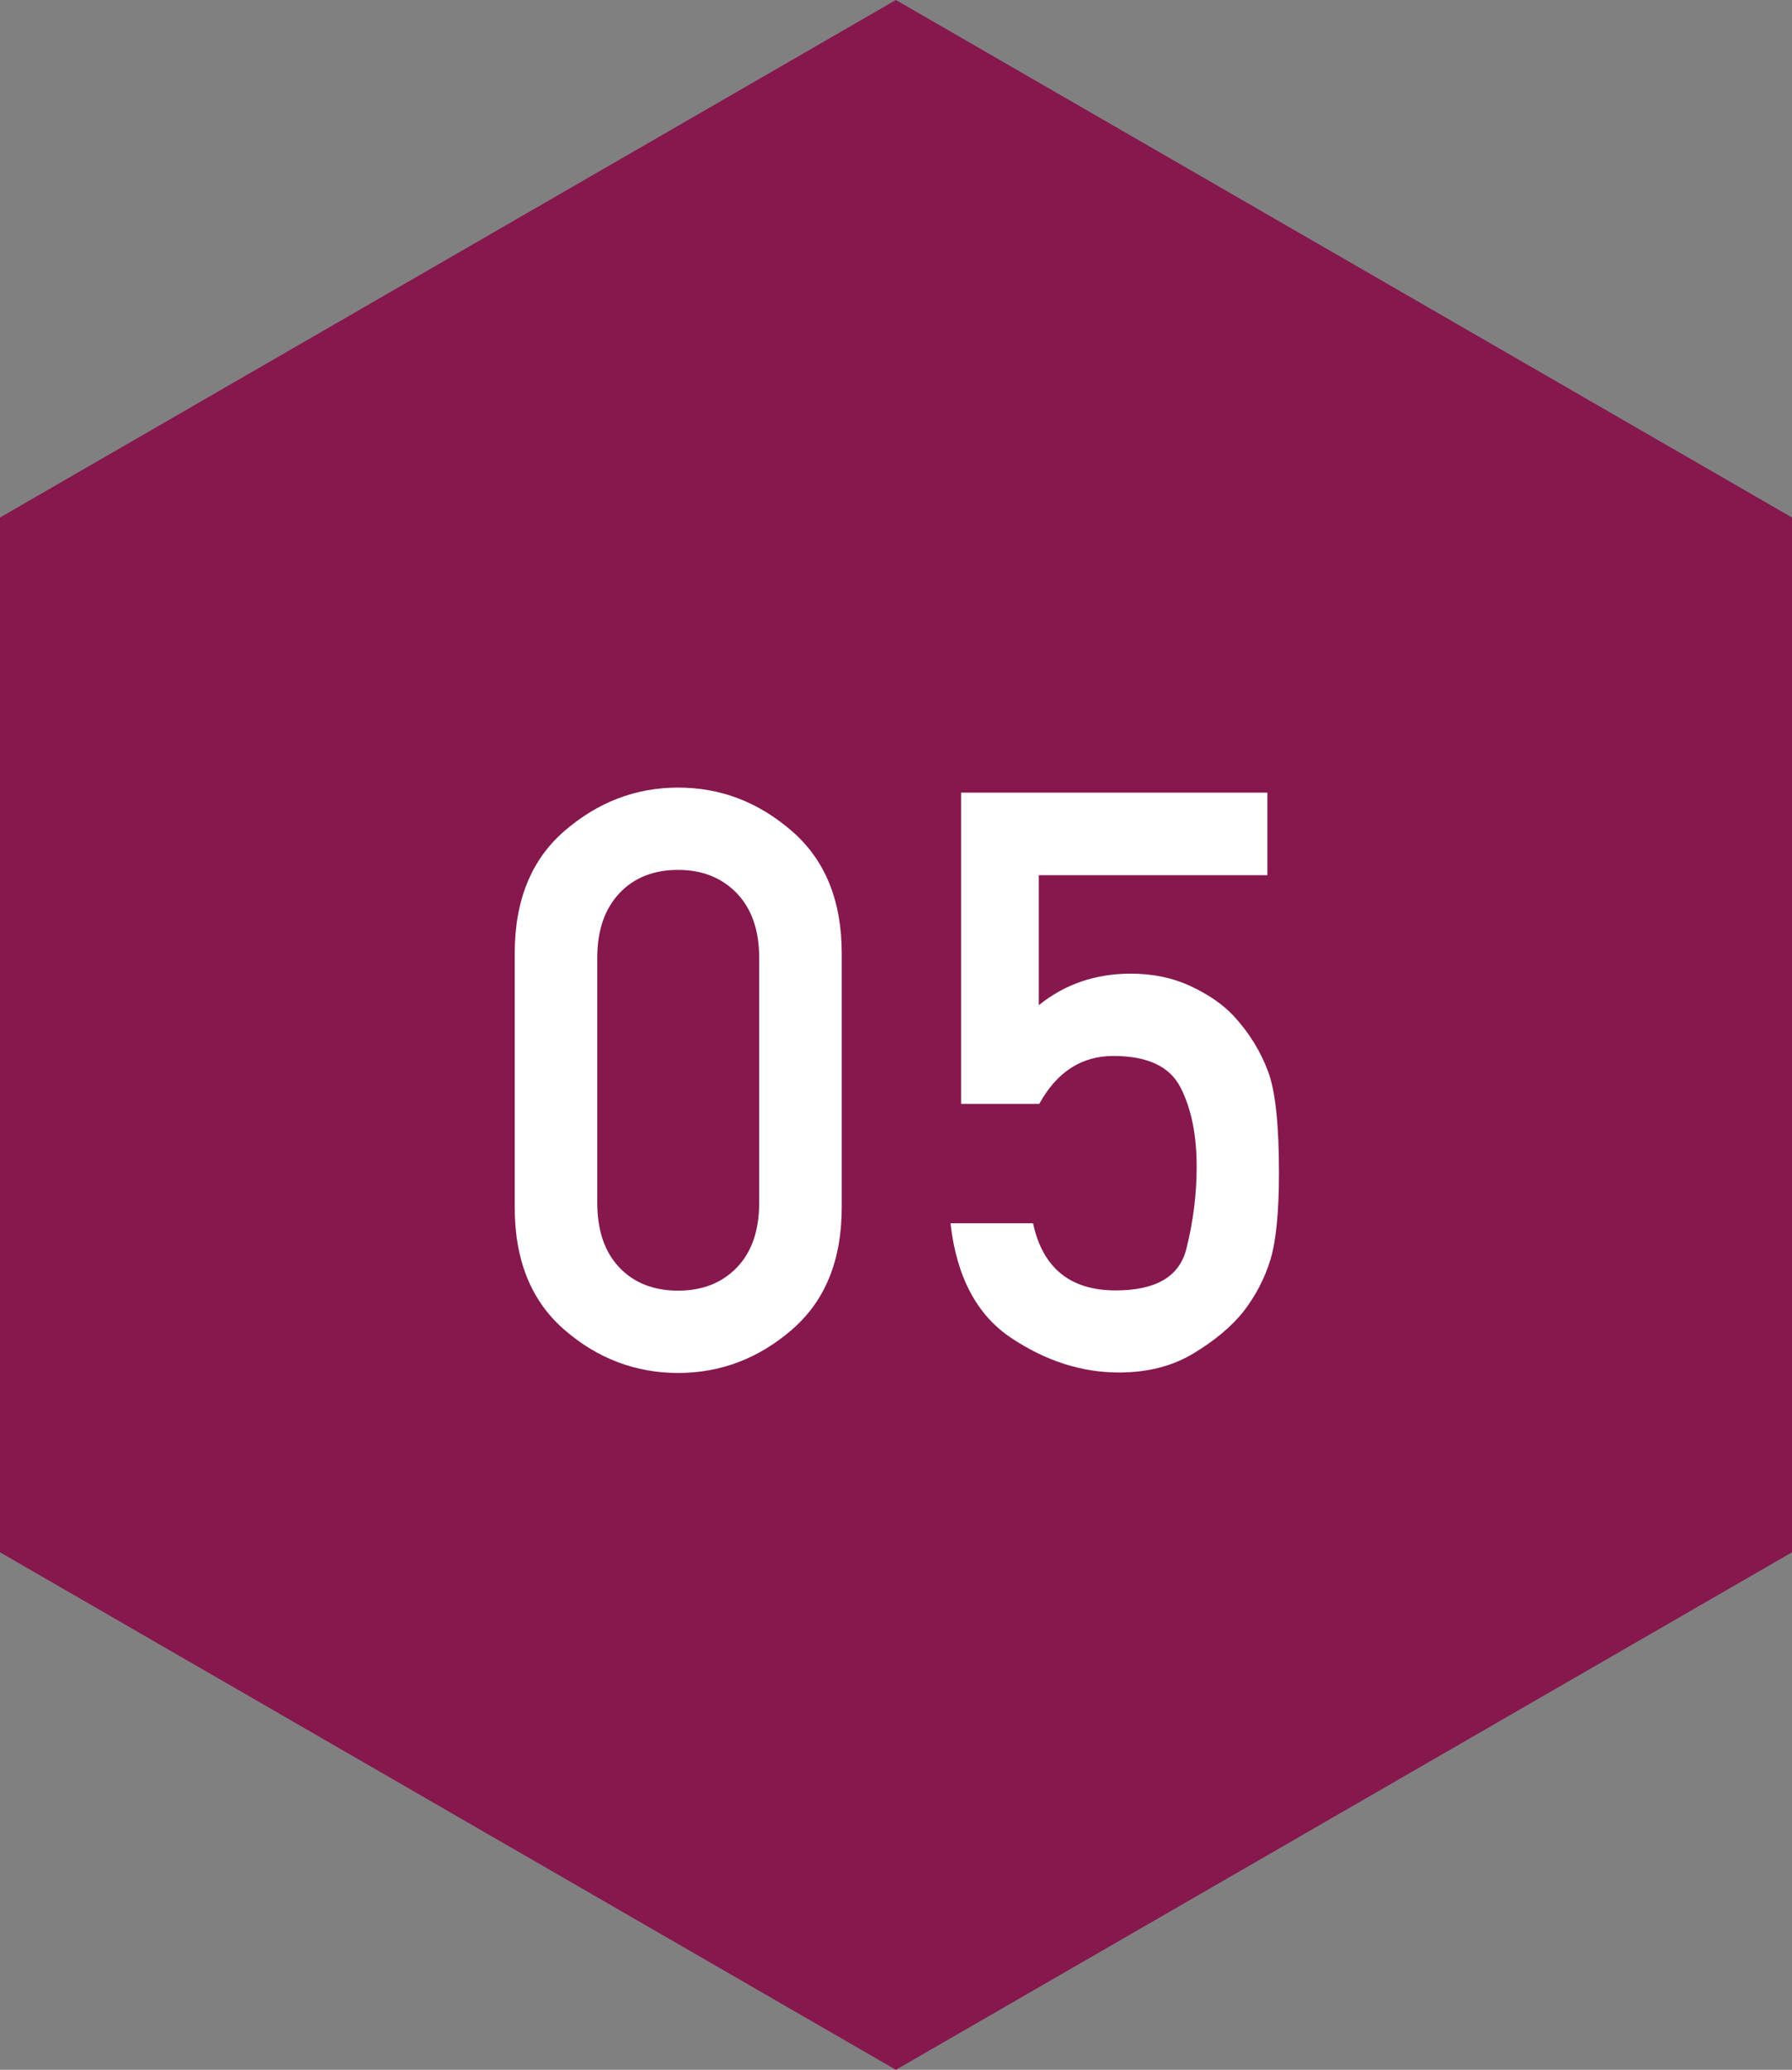 <?xml version="1.0" encoding="UTF-8"?>
<svg id="_レイヤー_1" data-name="レイヤー 1" xmlns="http://www.w3.org/2000/svg" viewBox="0 0 74.47 85.99">
  <rect x="0" y="0" width="74.47" height="85.99" fill="#808080" stroke="none"/>
  <defs>
    <style>
      .cls-1 {
        fill: #86184e;
      }

      .cls-1, .cls-2 {
        stroke-width: 0px;
      }

      .cls-2 {
        fill: #fff;
      }
    </style>
  </defs>
  <polygon class="cls-1" points="0 21.5 0 64.49 37.23 85.99 74.47 64.49 74.47 21.5 37.23 0 0 21.5"/>
  <g>
    <path class="cls-2" d="m21.39,50.16v-10.55c0-2.2.69-3.9,2.07-5.09s2.95-1.8,4.72-1.8,3.33.6,4.72,1.8,2.08,2.9,2.08,5.09v10.55c0,2.2-.69,3.89-2.08,5.09-1.38,1.19-2.96,1.79-4.72,1.79s-3.35-.6-4.72-1.79c-1.38-1.19-2.07-2.89-2.07-5.09Zm10.16-.2v-10.16c0-1.15-.31-2.04-.93-2.69-.62-.64-1.43-.97-2.44-.97s-1.83.32-2.44.97c-.61.65-.92,1.54-.92,2.69v10.16c0,1.16.31,2.06.92,2.7.61.64,1.43.96,2.44.96s1.82-.32,2.44-.96c.62-.64.93-1.54.93-2.7Z"/>
    <path class="cls-2" d="m39.94,45.86v-12.93h12.73v3.43h-9.5v5.4c1.09-.88,2.37-1.31,3.82-1.31.91,0,1.74.17,2.49.52.75.35,1.34.76,1.78,1.23.66.71,1.13,1.49,1.44,2.32s.45,2.24.45,4.22c0,1.61-.12,2.8-.35,3.58-.24.78-.61,1.5-1.12,2.16-.49.62-1.18,1.2-2.07,1.74-.89.54-1.92.8-3.12.8-1.54,0-3.03-.48-4.46-1.43-1.43-.95-2.28-2.54-2.53-4.77h3.43c.4,1.86,1.55,2.79,3.43,2.79,1.67,0,2.65-.57,2.94-1.72s.43-2.29.43-3.41c0-1.32-.22-2.42-.67-3.3s-1.38-1.31-2.79-1.31c-1.32,0-2.35.66-3.08,1.99h-3.23Z"/>
  </g>
</svg>